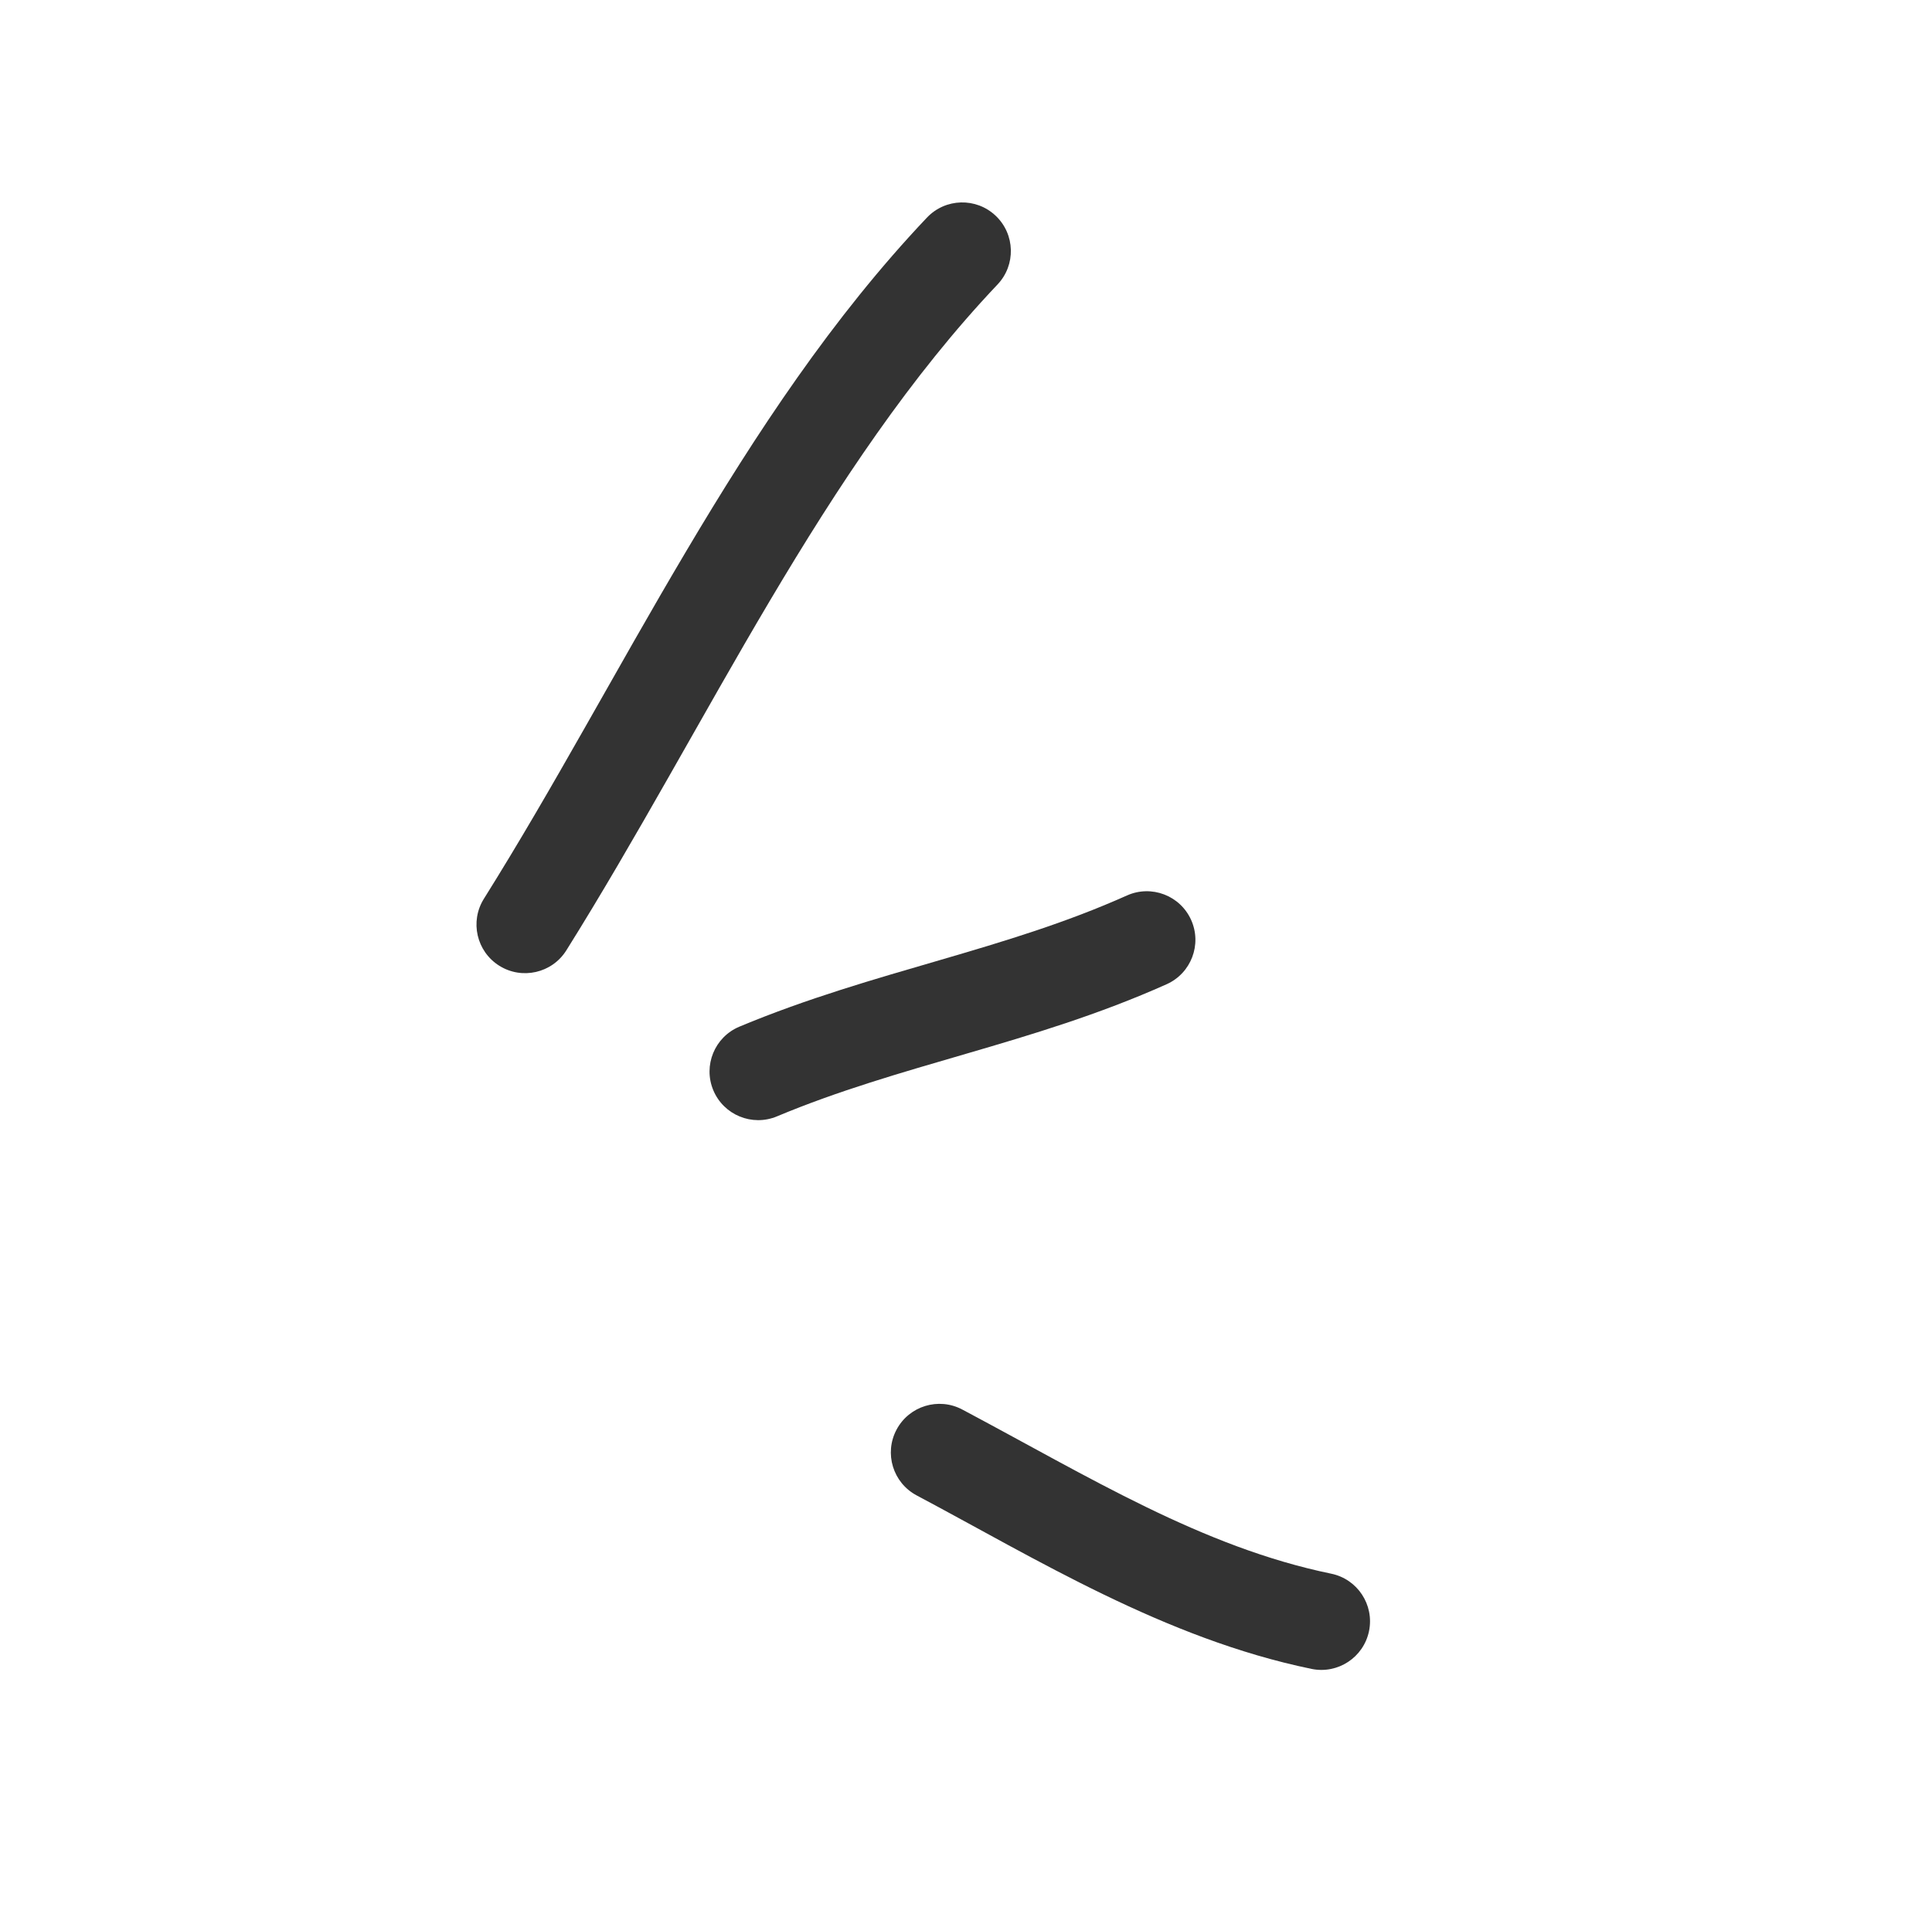 <svg width="90" height="89" viewBox="0 0 90 89" fill="none" xmlns="http://www.w3.org/2000/svg">
<path d="M43.181 10.138C44.042 9.23 45.475 9.192 46.383 10.053C47.291 10.914 47.33 12.347 46.469 13.255C42.42 17.526 39.055 22.608 35.86 27.996C32.732 33.27 29.628 39.099 26.382 44.28C25.718 45.34 24.319 45.661 23.259 44.997C22.199 44.333 21.878 42.935 22.542 41.875C25.792 36.688 28.645 31.282 31.963 25.686C35.214 20.203 38.782 14.778 43.181 10.138Z" fill="#333333"/>
<path d="M34.444 47.835C37.605 46.513 40.765 45.615 43.756 44.742C46.785 43.858 49.661 42.994 52.494 41.724C53.635 41.212 54.976 41.722 55.488 42.863C56 44.005 55.489 45.345 54.348 45.857C51.195 47.271 48.041 48.212 45.025 49.092C41.972 49.983 39.073 50.81 36.193 52.015C35.039 52.497 33.712 51.953 33.229 50.799C32.746 49.645 33.29 48.318 34.444 47.835Z" fill="#333333"/>
<path d="M41.764 66.612C42.35 65.507 43.722 65.087 44.827 65.674C50.769 68.83 55.997 72.081 62.012 73.322C63.237 73.574 64.026 74.772 63.774 75.998C63.521 77.223 62.323 78.011 61.098 77.759C54.262 76.35 48.245 72.619 42.702 69.675C41.597 69.088 41.177 67.717 41.764 66.612Z" fill="#333333"/>
</svg>

